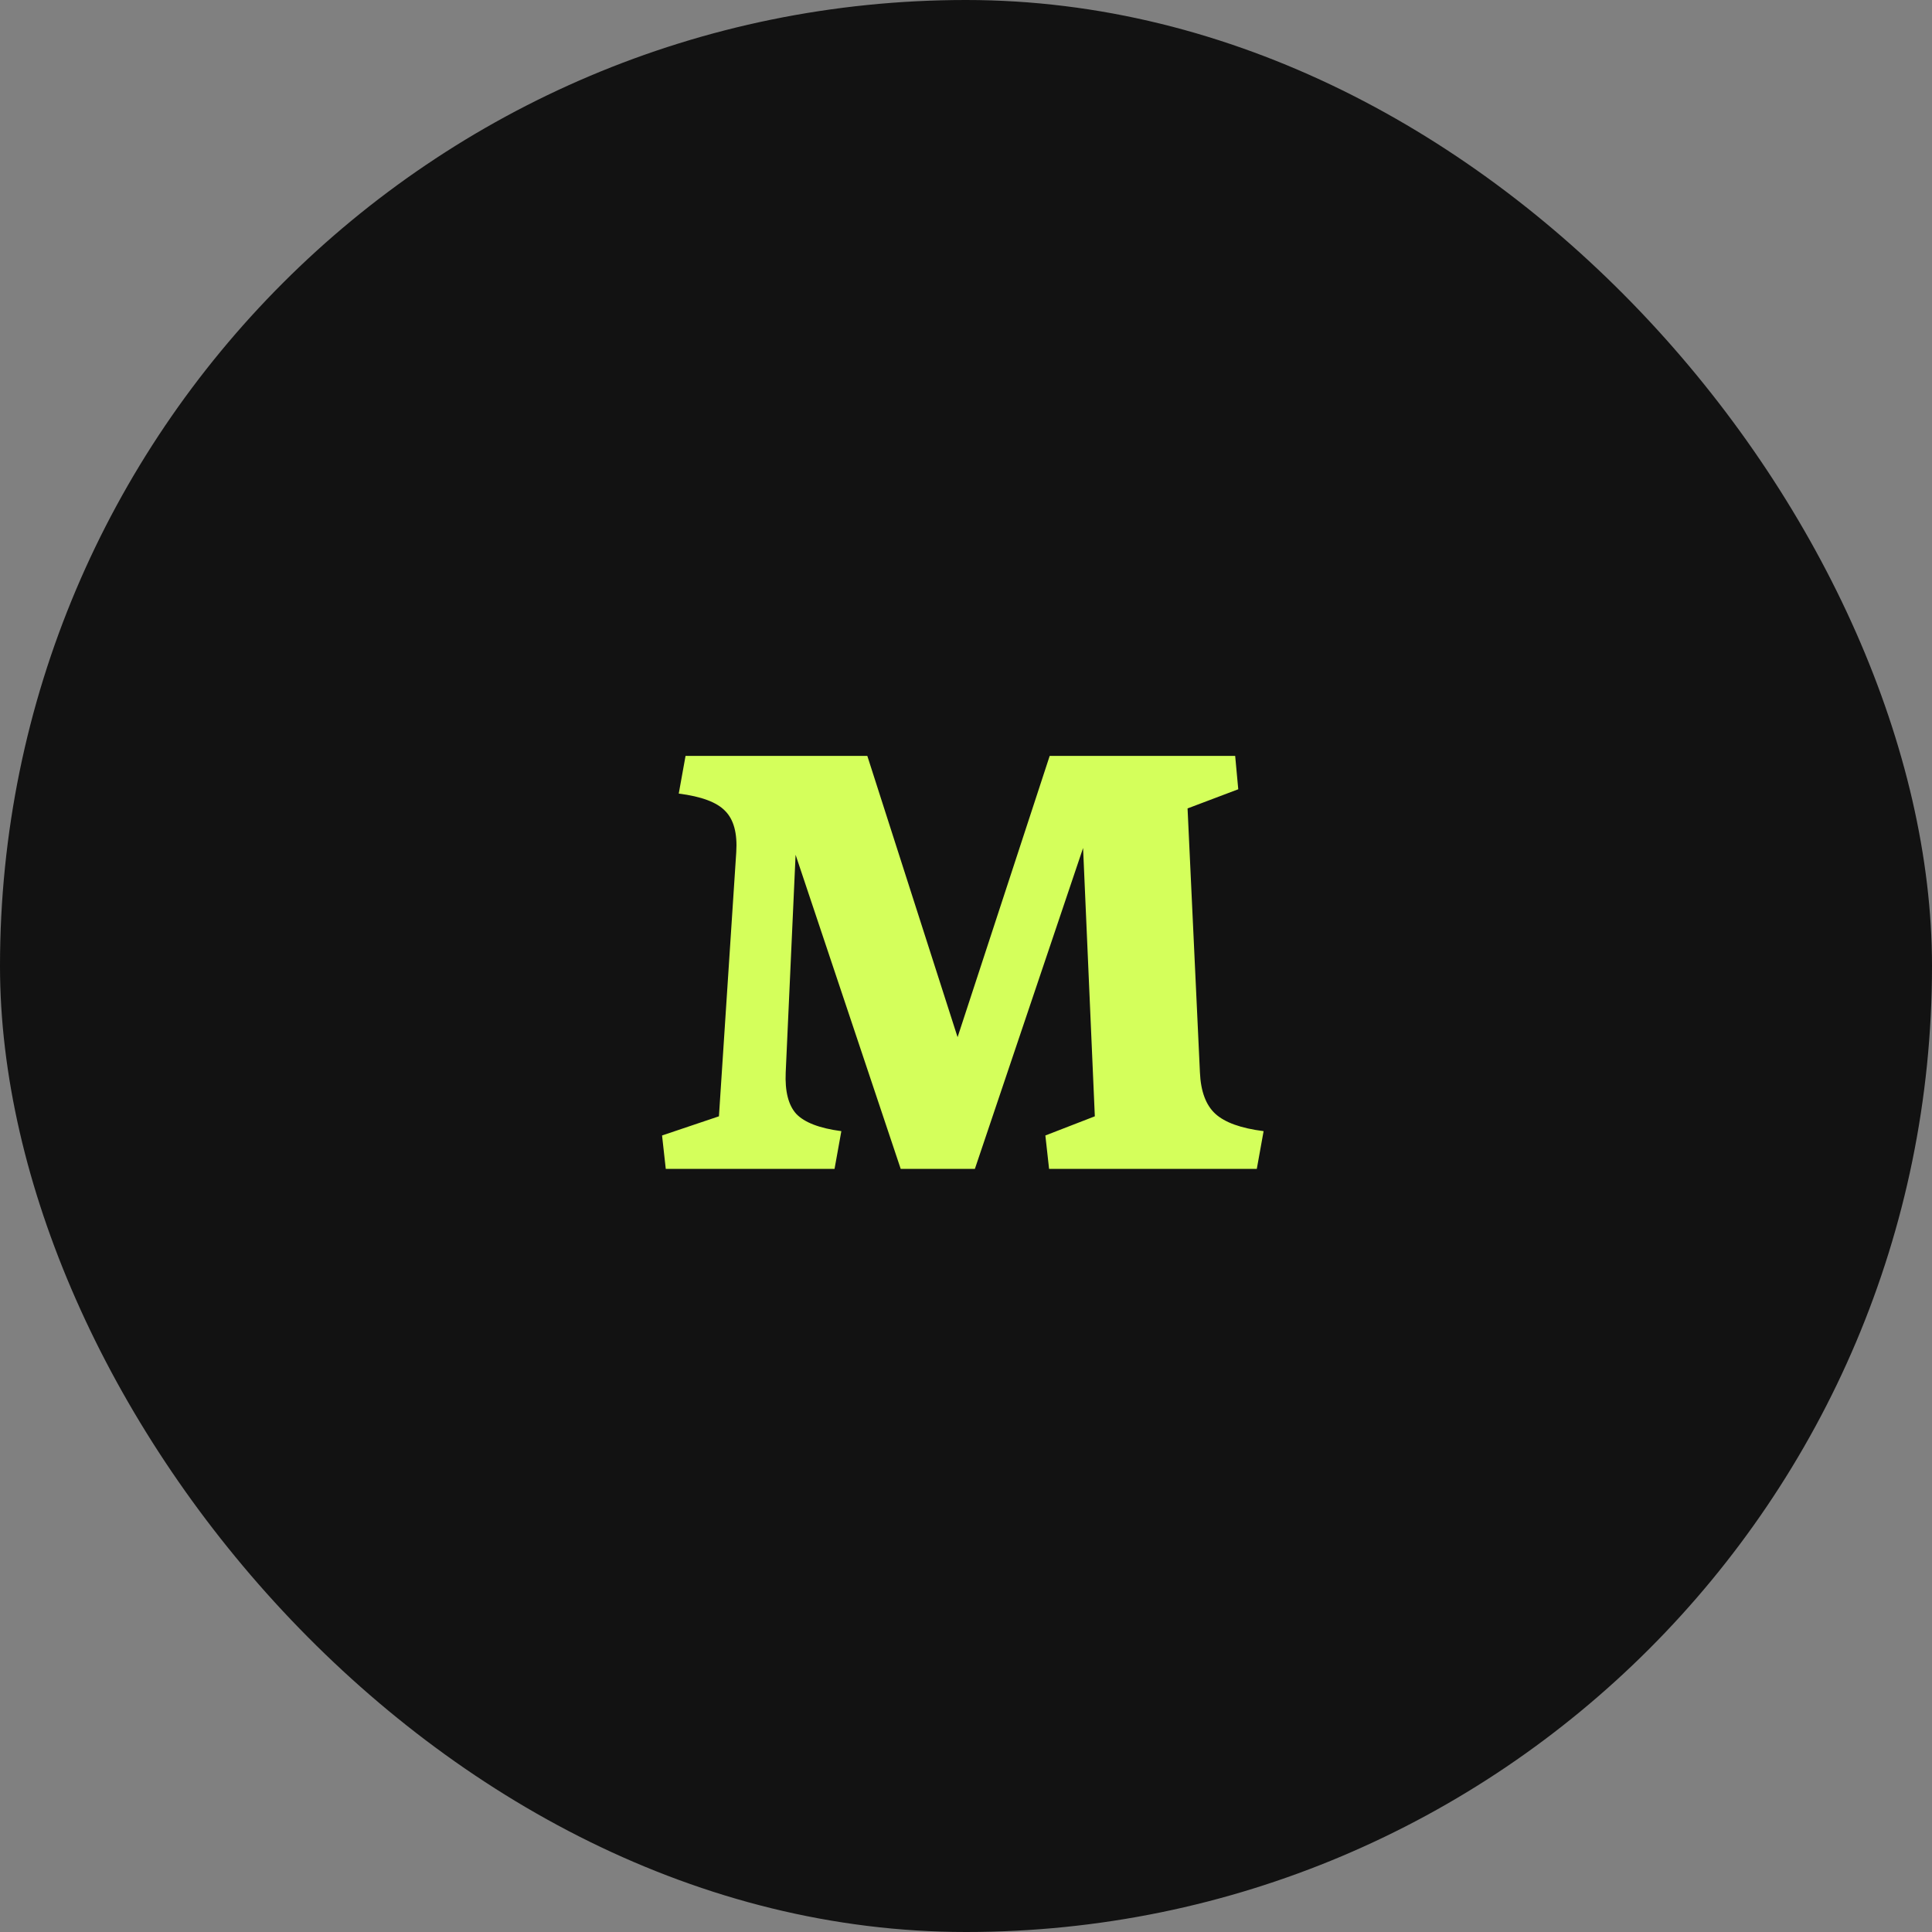 <svg width="100" height="100" viewBox="0 0 100 100" fill="none" xmlns="http://www.w3.org/2000/svg">
<rect x="0" y="0" width="100" height="100" fill="#808080" stroke="none"/>
<rect width="100" height="100" rx="50" fill="#121212"/>
<path d="M41.18 44.244L40.668 55.508C40.625 56.489 40.807 57.204 41.212 57.652C41.639 58.1 42.417 58.399 43.548 58.548L43.196 60.5H34.46L34.268 58.772L37.212 57.78L38.108 44.116C38.172 43.135 37.98 42.42 37.532 41.972C37.105 41.524 36.305 41.225 35.132 41.076L35.484 39.124H44.892L49.564 53.684L54.332 39.124H63.932L64.092 40.852L61.468 41.844L62.108 55.508C62.151 56.489 62.417 57.204 62.908 57.652C63.399 58.1 64.231 58.399 65.404 58.548L65.052 60.5H54.3L54.108 58.772L56.668 57.78L56.06 43.892L50.46 60.5H46.62L41.18 44.244Z" fill="#D4FF5B"/>
</svg>

